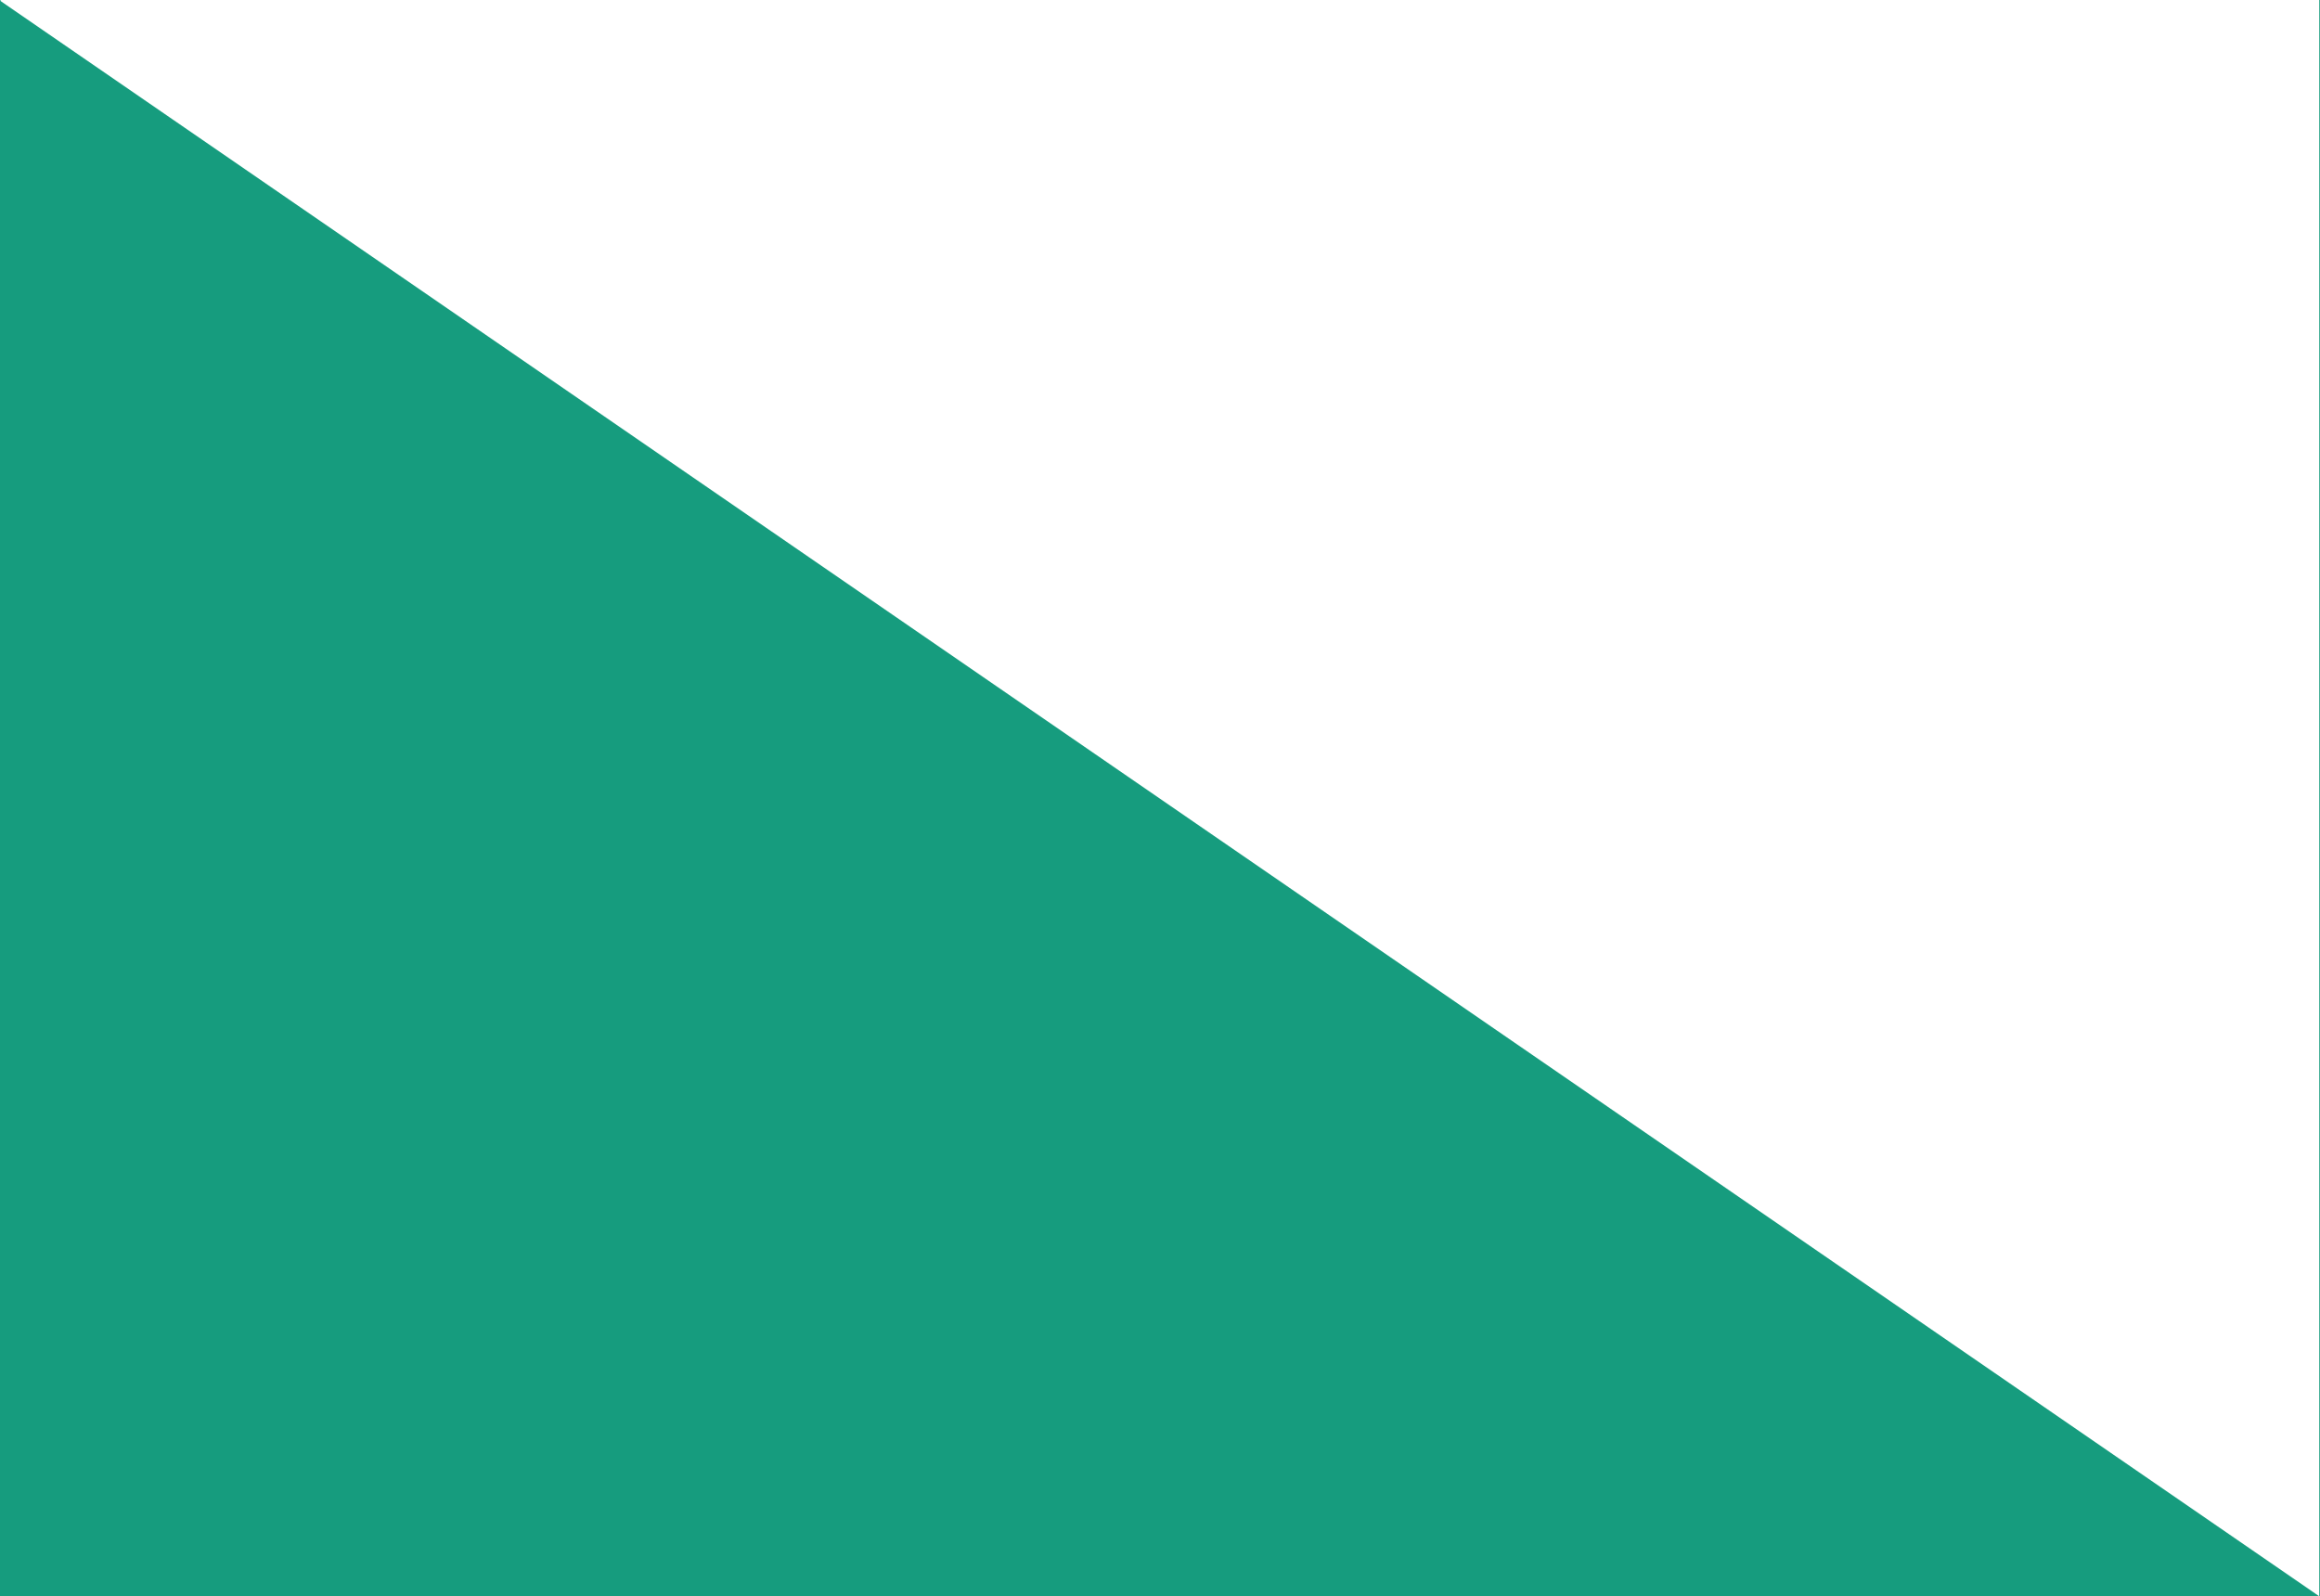 <?xml version="1.0" encoding="UTF-8"?>
<svg id="_レイヤー_1" data-name="レイヤー_1" xmlns="http://www.w3.org/2000/svg" version="1.1" viewBox="0 0 192.95 132.76">
  <!-- Generator: Adobe Illustrator 29.7.1, SVG Export Plug-In . SVG Version: 2.1.1 Build 8)  -->
  <defs>
    <style>
      .st0 {
        fill: #169c7e;
      }
    </style>
  </defs>
  <rect class="st0" x="192.89" width=".06" height="132.76"/>
  <polygon class="st0" points=".01 .06 .1 0 0 0 0 132.76 192.87 132.76 .01 .06"/>
</svg>
